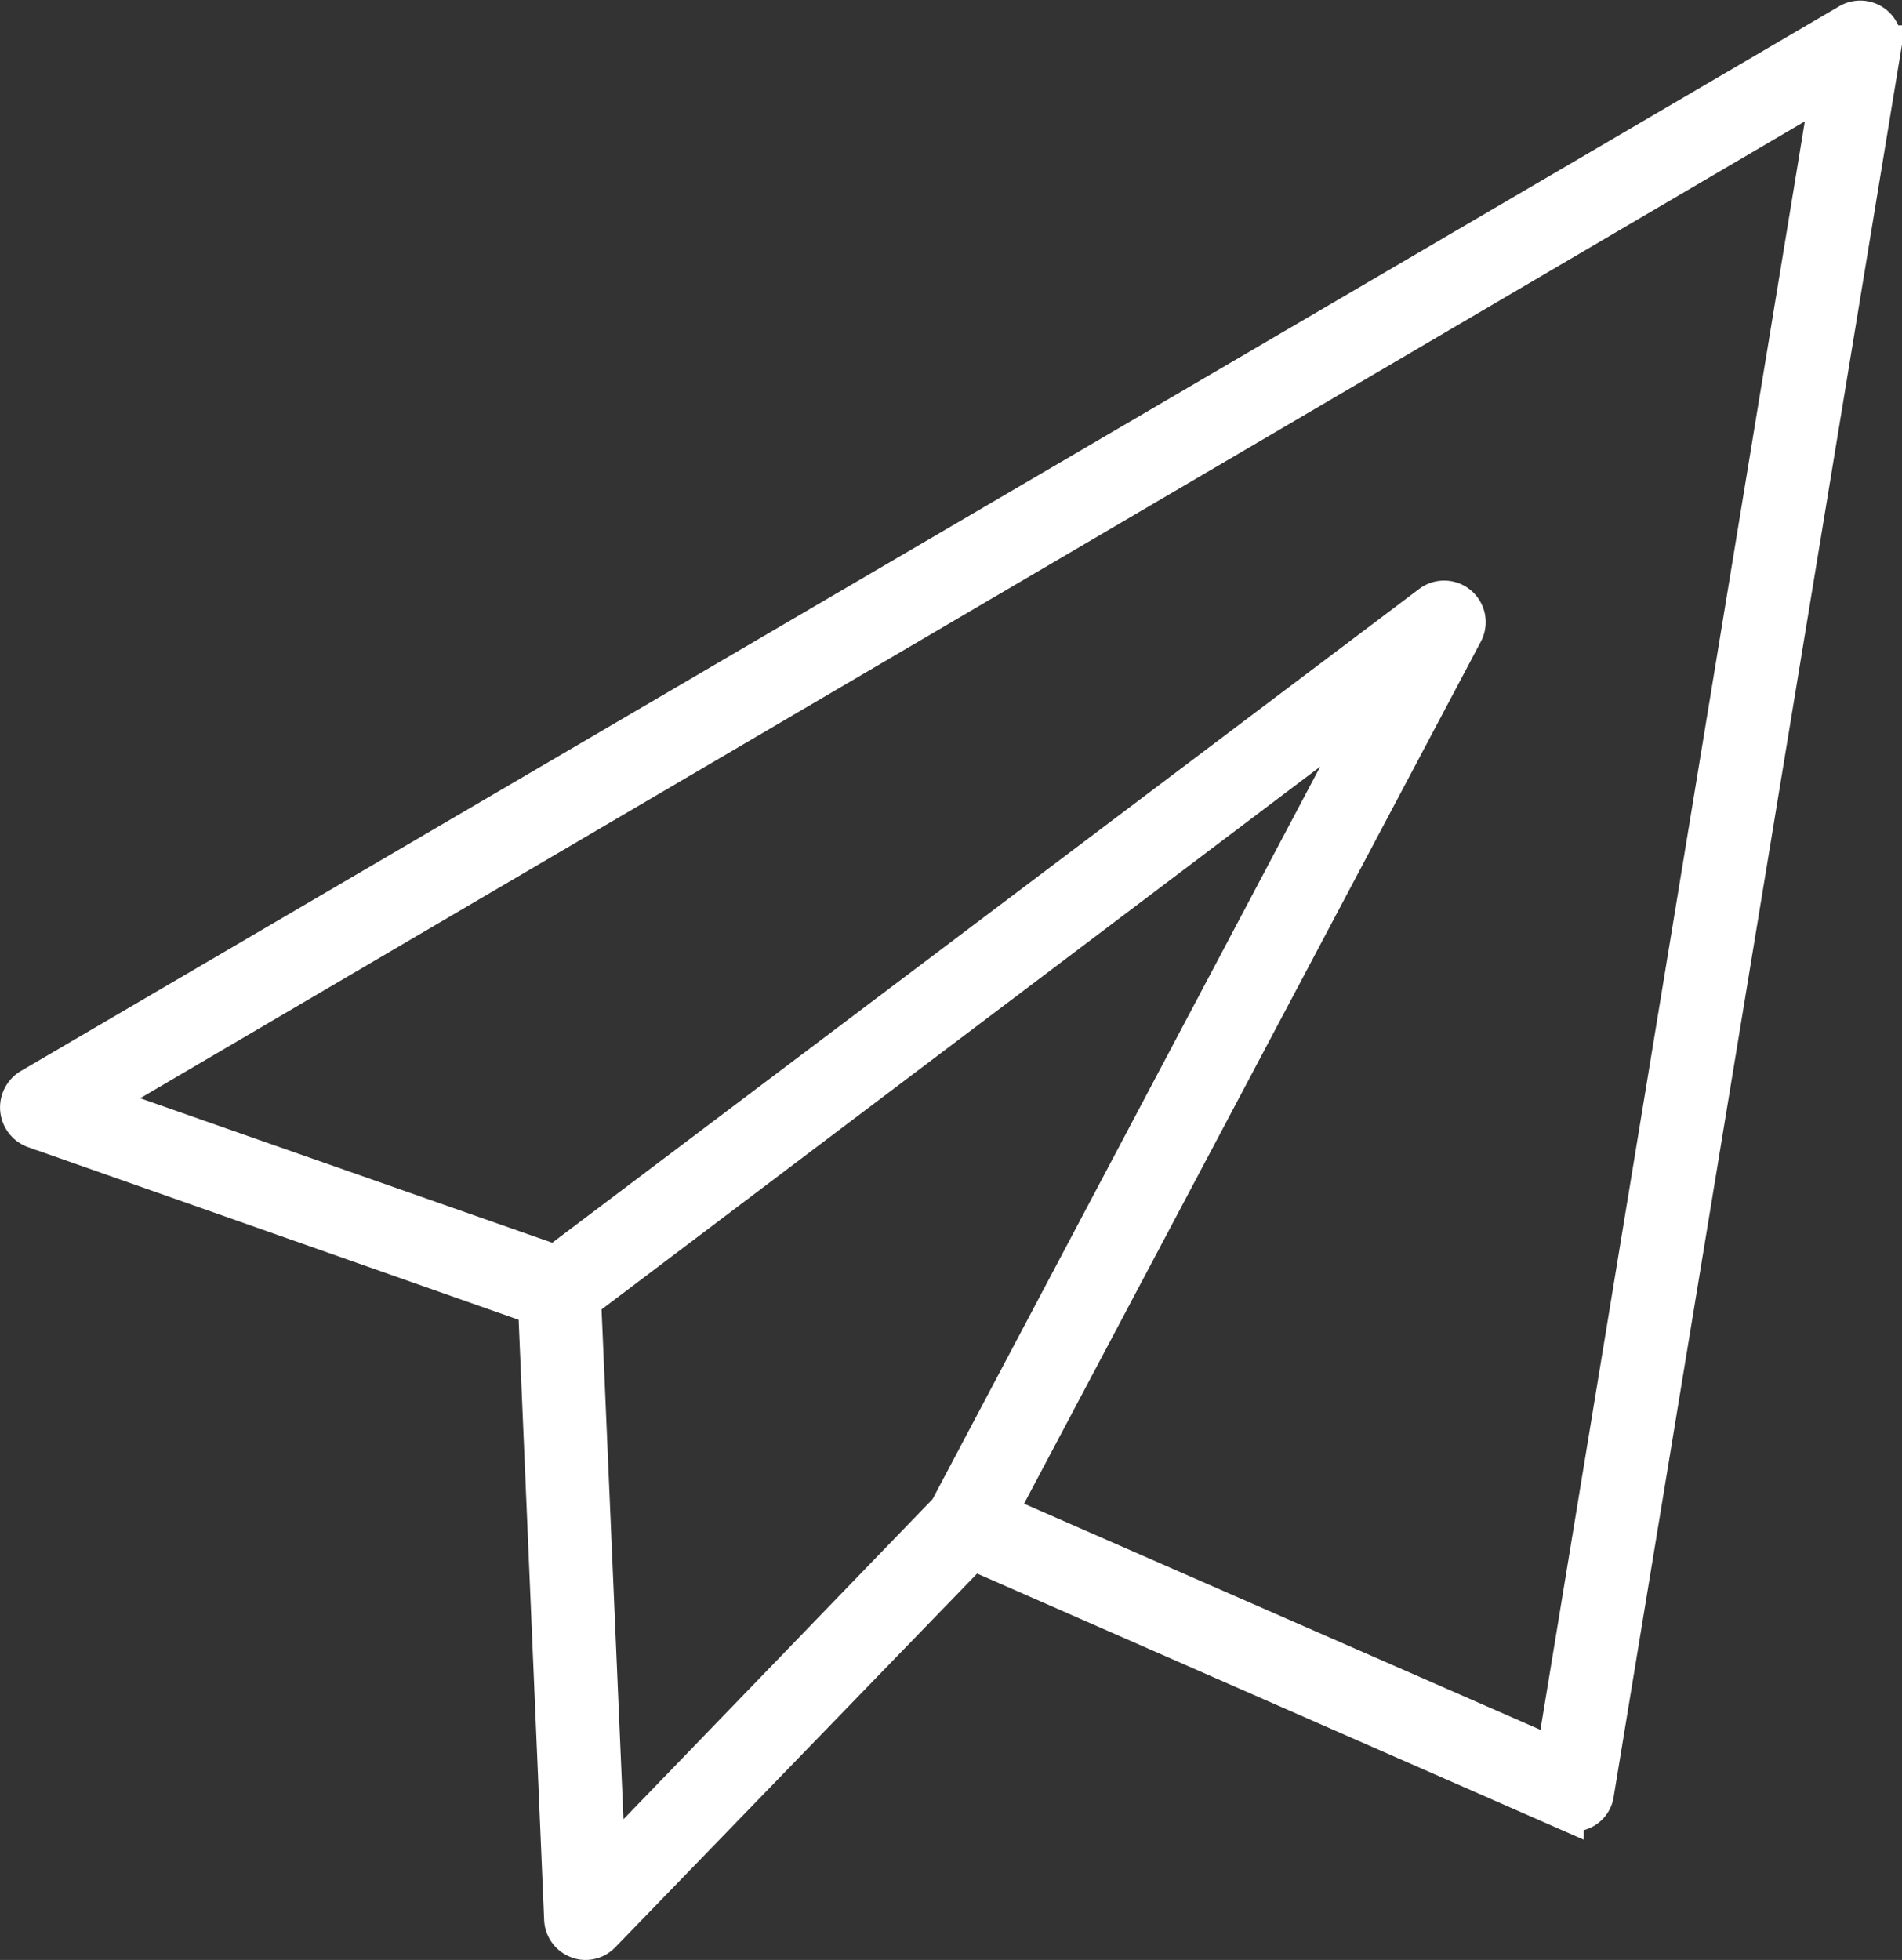 <svg xmlns="http://www.w3.org/2000/svg" width="119.976" height="123.621" viewBox="0 0 119.976 123.621">
  <rect x="0" y="0" width="119.976" height="123.621" fill="#333333" stroke="none"/>
  <path id="noun-deliver-2988792-006582" d="M74.841,140.217l31.745,11.171,1.645,38.708a1.37,1.37,0,0,0,.877,1.22,1.249,1.249,0,0,0,.48.1,1.371,1.371,0,0,0,.987-.425L134,166.8l37.31,16.366a1.317,1.317,0,0,0,1.9-.973l18.148-110.3a1.371,1.371,0,0,0-2.056-1.371L74.593,137.682a1.413,1.413,0,0,0,.246,2.536Zm34.486,10.815,50.345-38.023-27.167,51.332-21.643,22.411ZM188.17,74.274,170.8,179.94l-35.281-15.448L164.978,108.9a1.371,1.371,0,0,0-2.028-1.727l-55.239,41.655L78.543,138.6Z" transform="translate(-72.658 -69.044)" fill="#fff" stroke="#fff" stroke-width="2.5"/>
</svg>
